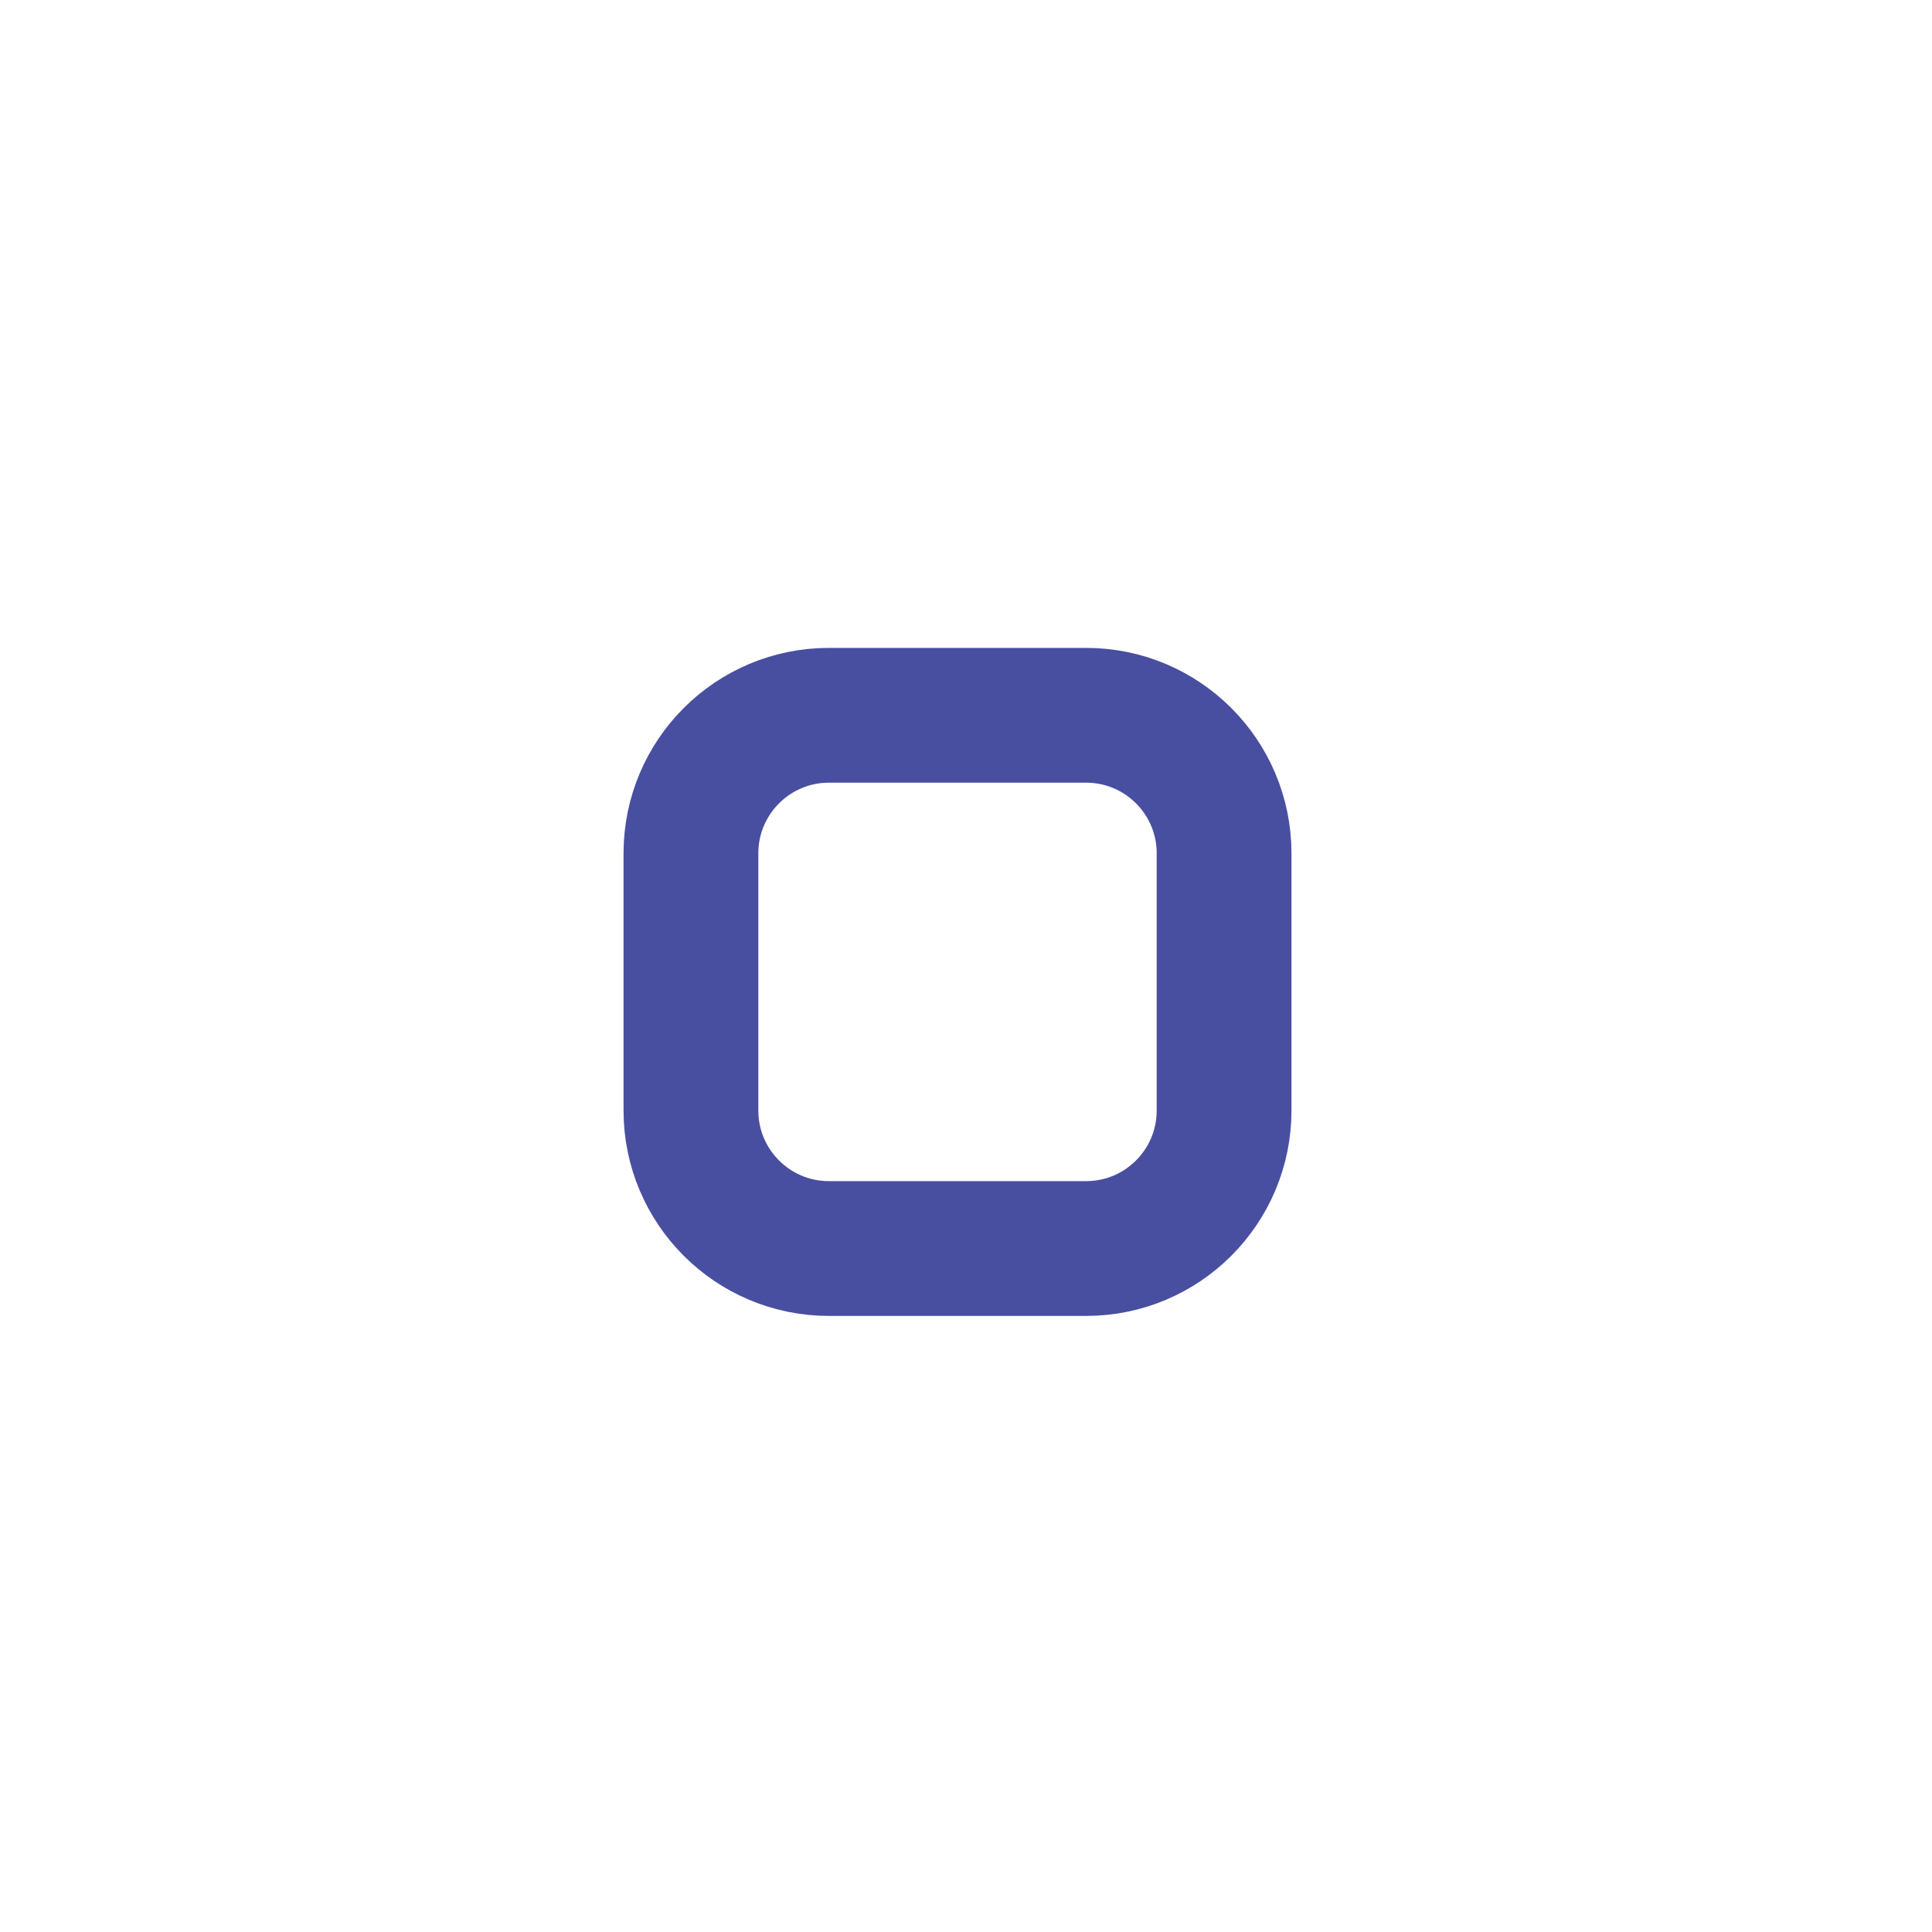 <?xml version="1.0" encoding="UTF-8"?><svg xmlns="http://www.w3.org/2000/svg" xmlns:xlink="http://www.w3.org/1999/xlink" xmlns:avocode="https://avocode.com/" id="SVGDoc68b04ecf8c9f9" width="43px" height="43px" version="1.1" viewBox="0 0 43 43" aria-hidden="true"><defs><linearGradient class="cerosgradient" data-cerosgradient="true" id="CerosGradient_id47fb8d58c" gradientUnits="userSpaceOnUse" x1="50%" y1="100%" x2="50%" y2="0%"><stop offset="0%" stop-color="#d1d1d1"/><stop offset="100%" stop-color="#d1d1d1"/></linearGradient><linearGradient/></defs><g><g><path d="M24.174,27.788v0h-5.725c-1.696,0 -3.071,-1.376 -3.071,-3.071v-5.725c0,-1.696 1.375,-3.072 3.071,-3.072h5.725c1.696,0 3.07,1.376 3.07,3.072v5.725c0,1.695 -1.374,3.071 -3.07,3.071z" fill-opacity="0" fill="#ffffff" stroke-linejoin="miter" stroke-linecap="round" stroke-opacity="1" stroke="#484fa1" stroke-miterlimit="20" stroke-width="3"/></g></g></svg>